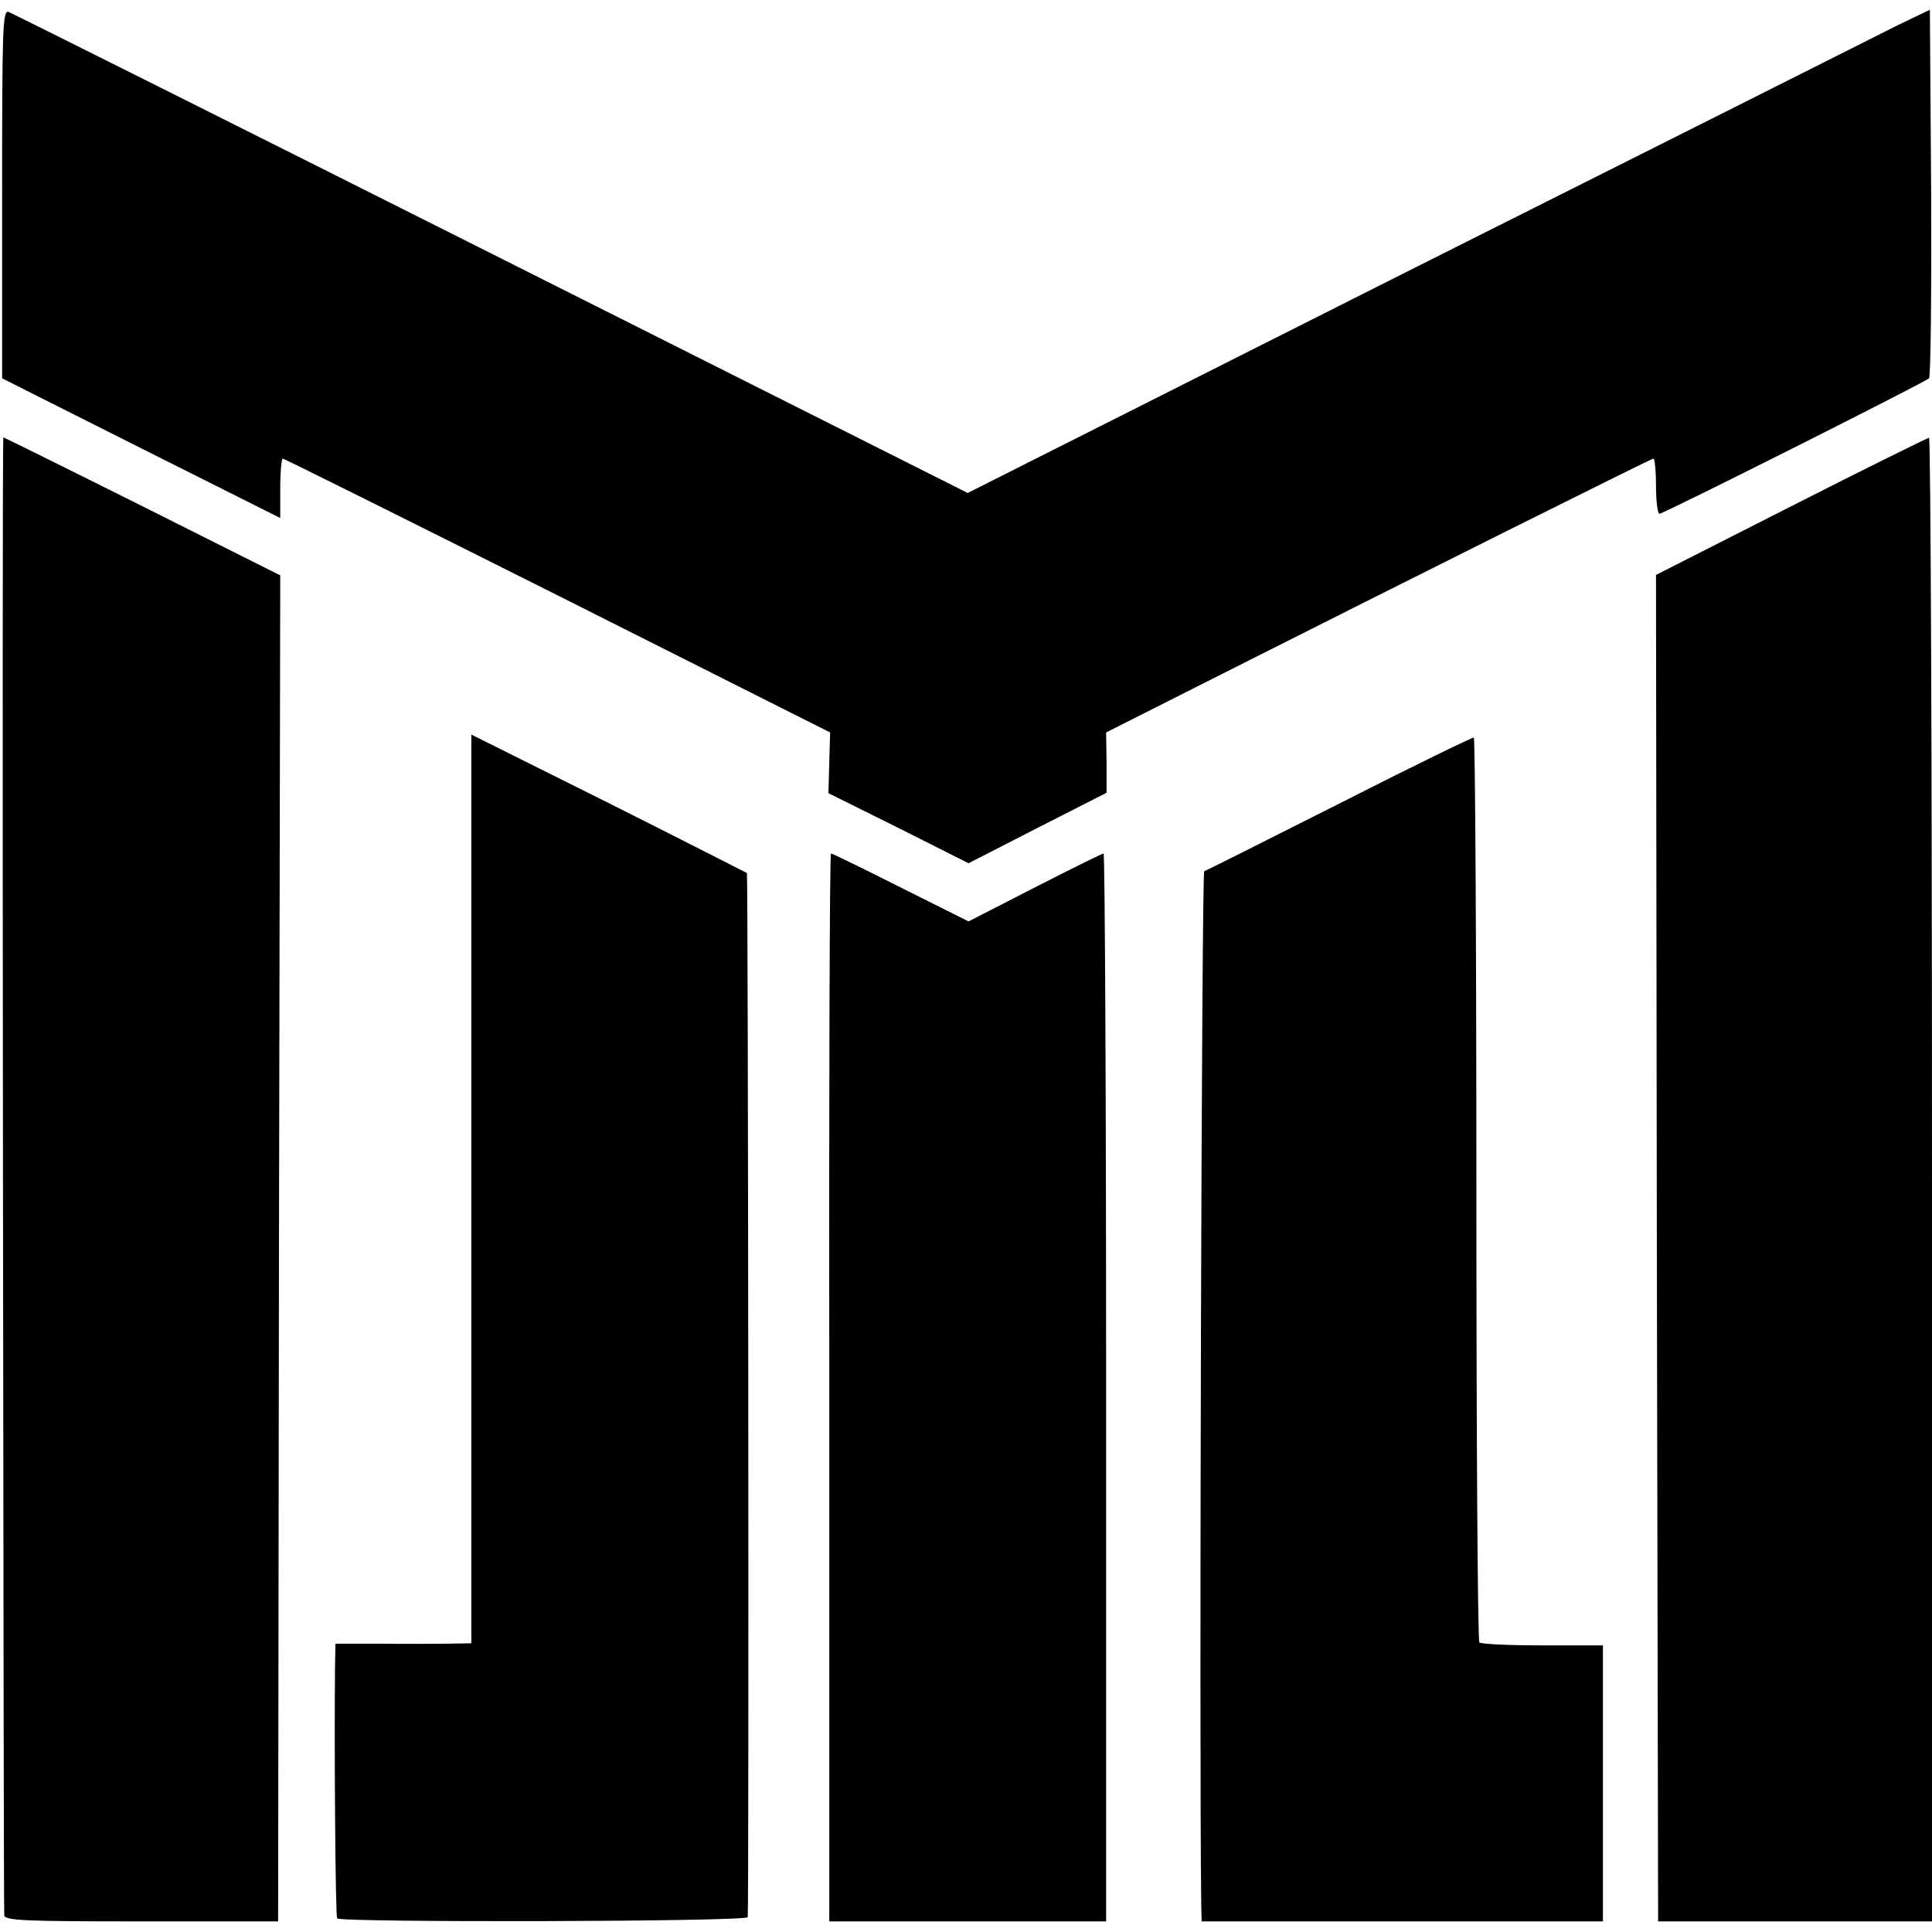 <?xml version="1.0" standalone="no"?>
<!DOCTYPE svg PUBLIC "-//W3C//DTD SVG 20010904//EN"
 "http://www.w3.org/TR/2001/REC-SVG-20010904/DTD/svg10.dtd">
<svg version="1.0" xmlns="http://www.w3.org/2000/svg"
 width="455pt" height="455pt" viewBox="0 0 455 455"
 preserveAspectRatio="xMidYMid meet">
<g transform="translate(0,455) scale(0.1,-0.1)"
fill="#000000" stroke="none">
<path d="M5 4093 l0 -434 328 -165 327 -164 0 70 c0 39 3 70 6 70 3 0 294
-145 647 -322 l642 -323 -2 -71 -2 -72 165 -82 165 -83 162 83 163 83 0 71 -1
71 210 106 c515 260 1074 539 1079 539 3 0 6 -29 6 -65 0 -36 4 -65 8 -65 10
0 624 309 635 319 4 4 6 201 5 438 l-3 430 -75 -36 c-41 -21 -551 -277 -1133
-569 l-1058 -533 -1122 564 c-617 310 -1129 566 -1137 569 -14 5 -15 -44 -15
-429z"/>
<path d="M7 1788 c1 -953 2 -1740 3 -1748 0 -13 42 -15 323 -15 l322 0 2 1585
3 1585 -325 163 c-178 89 -326 162 -327 162 -2 0 -2 -780 -1 -1732z"/>
<path d="M4217 3357 l-317 -161 2 -1586 3 -1585 323 0 322 0 0 1747 c0 962 -3
1748 -7 1747 -5 -1 -151 -73 -326 -162z"/>
<path d="M1110 1750 l0 -1070 -52 -1 c-29 0 -101 -1 -160 0 l-108 0 -1 -52
c-2 -206 1 -590 5 -595 11 -10 966 -8 967 3 3 38 1 2456 -2 2459 -2 1 -149 76
-326 165 l-323 161 0 -1070z"/>
<path d="M3155 2658 c-170 -86 -314 -158 -319 -160 -6 -3 -12 -2058 -7 -2433
l1 -40 473 0 472 0 0 325 0 325 -142 0 c-78 0 -145 3 -149 7 -4 5 -7 485 -7
1068 0 584 -3 1062 -6 1063 -3 1 -145 -68 -316 -155z"/>
<path d="M1953 1282 l0 -1257 326 0 326 0 0 1258 c0 691 -3 1257 -6 1257 -3 0
-76 -36 -162 -80 l-156 -80 -160 80 c-87 44 -161 80 -164 80 -3 0 -5 -566 -4
-1258z"/>
</g>
</svg>
